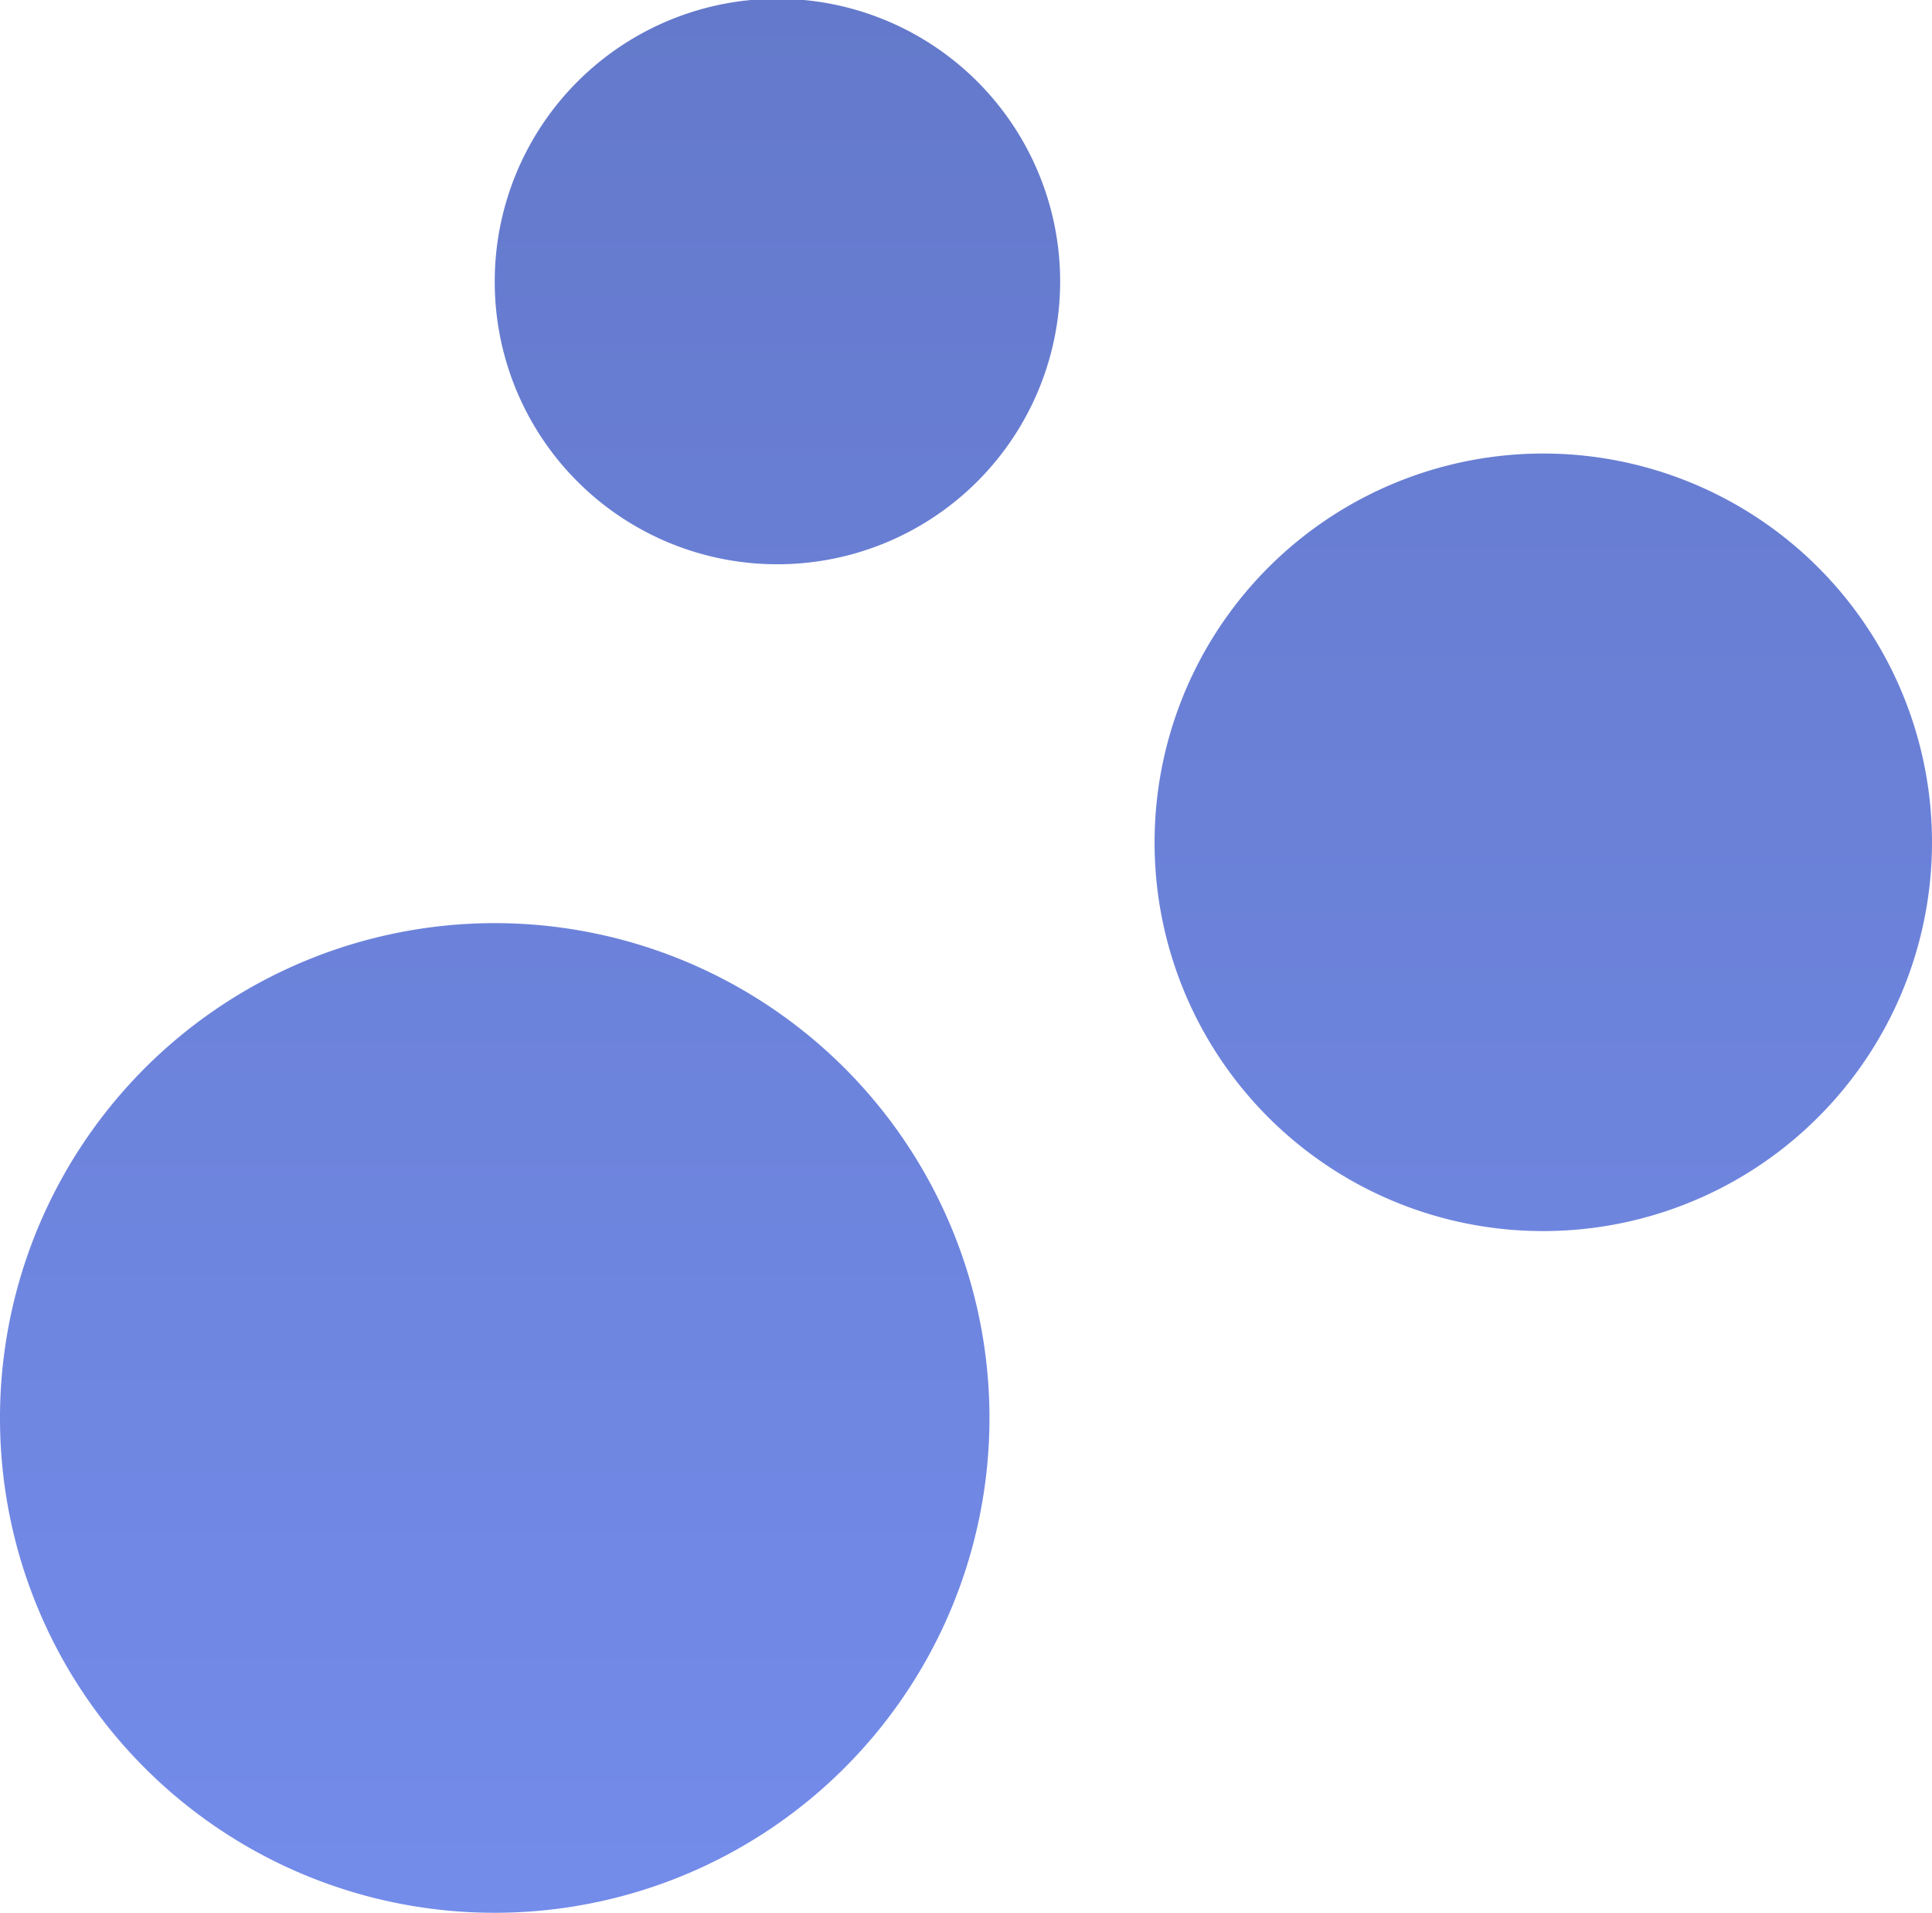 <svg xmlns="http://www.w3.org/2000/svg" width="59.018" height="58.421"><defs><linearGradient id="a" x1=".5" x2=".5" y2="1" gradientUnits="objectBoundingBox"><stop offset="0" stop-color="#314db9"/><stop offset="1" stop-color="#4666e3"/></linearGradient></defs><path data-name="Union 10" d="M0 43.34a15.113 15.113 0 1115.112 15.081A15.1 15.1 0 010 43.34zm35.27-17.587A11.874 11.874 0 1147.144 37.6 11.862 11.862 0 0135.27 25.753zM15.113 8.617a8.636 8.636 0 118.636 8.617 8.627 8.627 0 01-8.636-8.617z" opacity=".753" fill="url(#a)"/></svg>